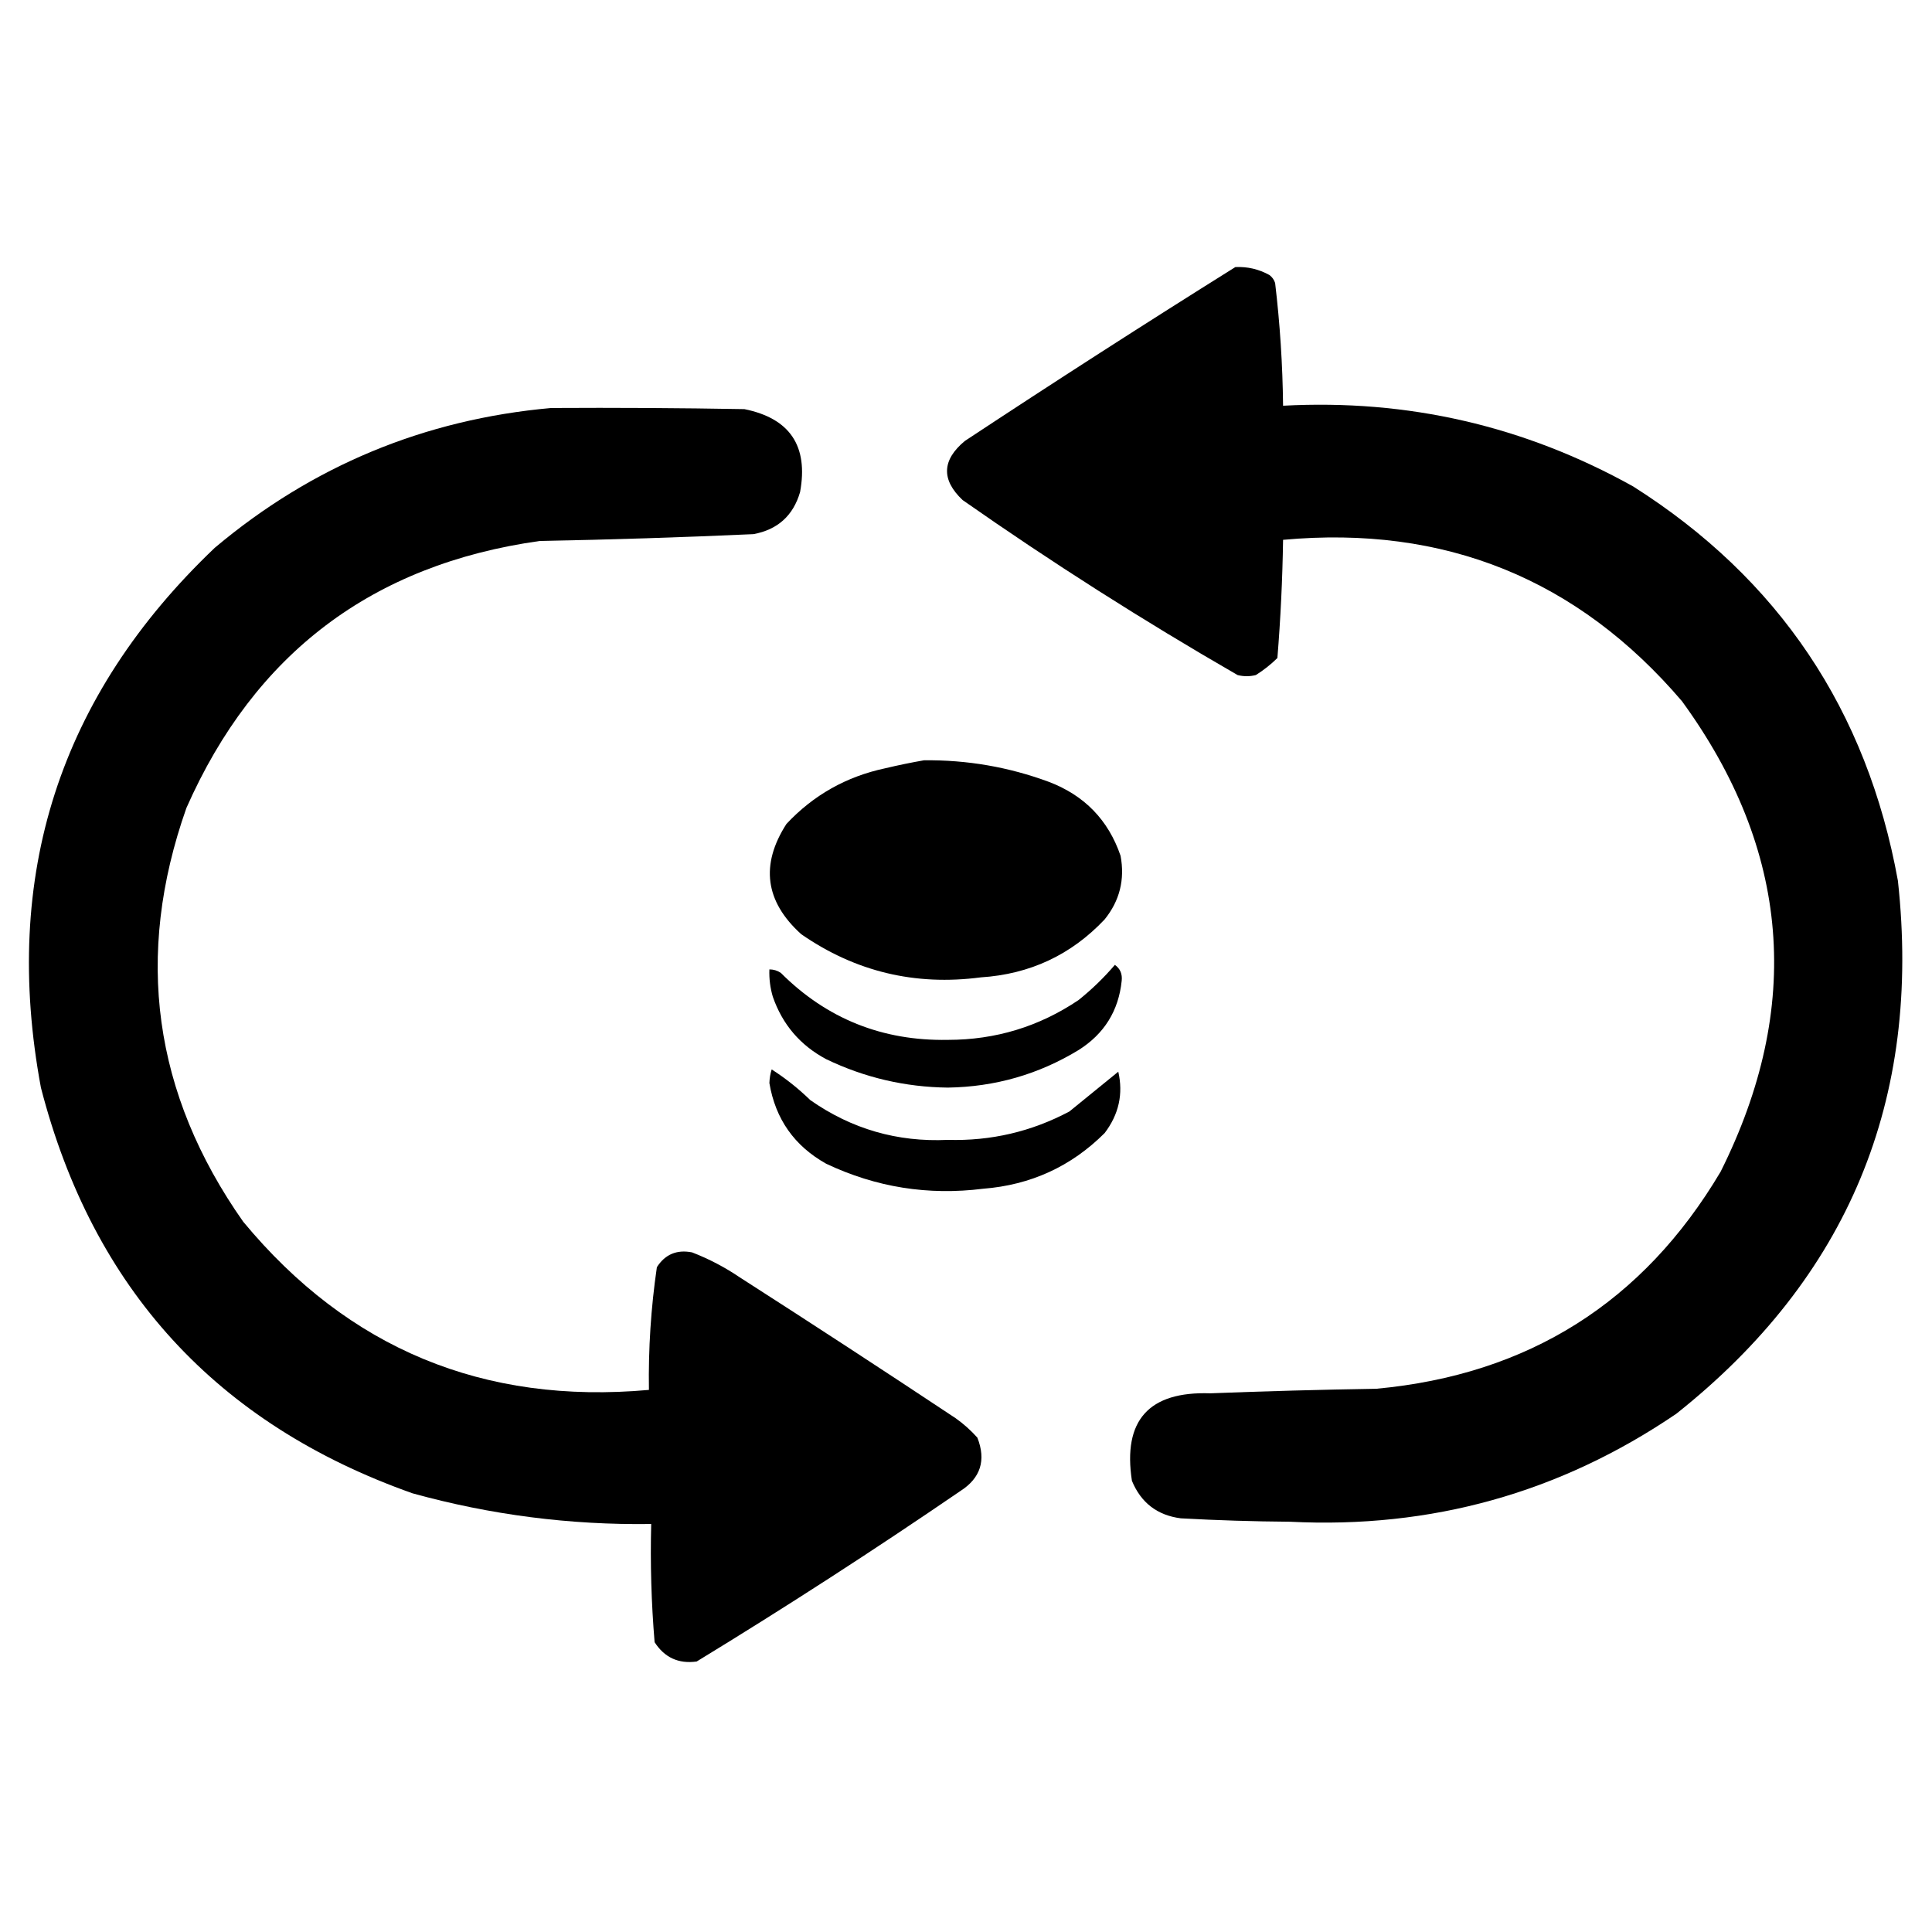 <?xml version="1.0" encoding="UTF-8"?>
<!DOCTYPE svg PUBLIC "-//W3C//DTD SVG 1.1//EN" "http://www.w3.org/Graphics/SVG/1.1/DTD/svg11.dtd">
<svg xmlns="http://www.w3.org/2000/svg" version="1.1" width="850px" height="850px" style="shape-rendering:geometricPrecision; text-rendering:geometricPrecision; image-rendering:optimizeQuality; fill-rule:evenodd; clip-rule:evenodd" xmlns:xlink="http://www.w3.org/1999/xlink">
<g><path style="opacity:1" fill="#000000" d="M 543.5,117.5 C 548.836,117.251 553.836,118.418 558.5,121C 559.701,121.903 560.535,123.069 561,124.5C 563.135,142.42 564.301,160.42 564.5,178.5C 619.355,175.549 670.688,187.382 718.5,214C 782.581,254.601 821.414,312.434 835,387.5C 845.528,483.901 813.028,562.068 737.5,622C 686.342,656.795 629.675,672.628 567.5,669.5C 551.488,669.384 535.488,668.884 519.5,668C 509.161,666.664 501.994,661.164 498,651.5C 493.924,624.903 505.424,612.069 532.5,613C 556.826,612.058 581.159,611.391 605.5,611C 672.406,604.817 722.906,572.983 757,515.5C 793.296,442.911 787.63,373.911 740,308.5C 694.038,254.661 635.538,230.994 564.5,237.5C 564.234,254.897 563.401,272.231 562,289.5C 559.106,292.361 555.939,294.861 552.5,297C 549.833,297.667 547.167,297.667 544.5,297C 503.015,273.094 462.682,247.427 423.5,220C 414.056,211.06 414.39,202.393 424.5,194C 463.925,167.965 503.591,142.465 543.5,117.5 Z"/></g>
<g><path style="opacity:1" fill="#000000" d="M 242.5,179.5 C 270.835,179.333 299.169,179.5 327.5,180C 347.547,184.066 355.713,196.233 352,216.5C 348.978,226.854 342.145,233.021 331.5,235C 300.185,236.418 268.852,237.418 237.5,238C 163.856,248.311 112.023,287.478 82,355.5C 59.055,420.49 67.388,481.157 107,537.5C 153.287,593.376 212.787,618.042 285.5,611.5C 285.216,593.386 286.383,575.386 289,557.5C 292.627,551.842 297.793,549.675 304.5,551C 311.942,553.887 318.942,557.554 325.5,562C 357.337,582.418 389.004,603.084 420.5,624C 423.965,626.463 427.131,629.296 430,632.5C 433.92,642.472 431.42,650.305 422.5,656C 384.514,681.997 345.847,706.997 306.5,731C 298.525,732.096 292.358,729.262 288,722.5C 286.556,705.223 286.056,687.889 286.5,670.5C 250.831,671.001 215.831,666.501 181.5,657C 95.351,626.517 40.851,567.017 18,478.5C 0.641,385.25 26.141,306.083 94.5,241C 137.314,205.001 186.647,184.501 242.5,179.5 Z"/></g>
<g><path style="opacity:1" fill="#000000" d="M 406.5,334.5 C 425.443,334.277 443.776,337.444 461.5,344C 477.127,349.958 487.627,360.792 493,376.5C 494.958,386.95 492.625,396.284 486,404.5C 471.267,420.114 453.1,428.614 431.5,430C 402.601,433.803 376.268,427.47 352.5,411C 336.609,396.643 334.442,380.476 346,362.5C 357.867,349.813 372.367,341.646 389.5,338C 395.269,336.635 400.936,335.468 406.5,334.5 Z"/></g>
<g><path style="opacity:1" fill="#000000" d="M 490.5,424.5 C 492.828,426.166 493.828,428.499 493.5,431.5C 492.139,444.714 485.806,454.88 474.5,462C 456.919,472.69 437.752,478.19 417,478.5C 398.207,478.276 380.374,474.109 363.5,466C 352.07,459.903 344.236,450.737 340,438.5C 338.844,434.582 338.344,430.582 338.5,426.5C 340.308,426.491 341.975,426.991 343.5,428C 363.695,448.184 388.195,458.018 417,457.5C 437.988,457.503 457.155,451.67 474.5,440C 480.39,435.275 485.723,430.108 490.5,424.5 Z"/></g>
<g><path style="opacity:1" fill="#000000" d="M 339.5,470.5 C 345.561,474.382 351.227,478.882 356.5,484C 374.633,496.709 394.8,502.543 417,501.5C 435.959,502.042 453.793,497.876 470.5,489C 477.667,483.167 484.833,477.333 492,471.5C 494.239,481.291 492.239,490.291 486,498.5C 471.296,513.193 453.463,521.359 432.5,523C 408.369,526.03 385.369,522.363 363.5,512C 349.487,504.156 341.154,492.323 338.5,476.5C 338.573,474.41 338.906,472.41 339.5,470.5 Z"/></g>
</svg>
